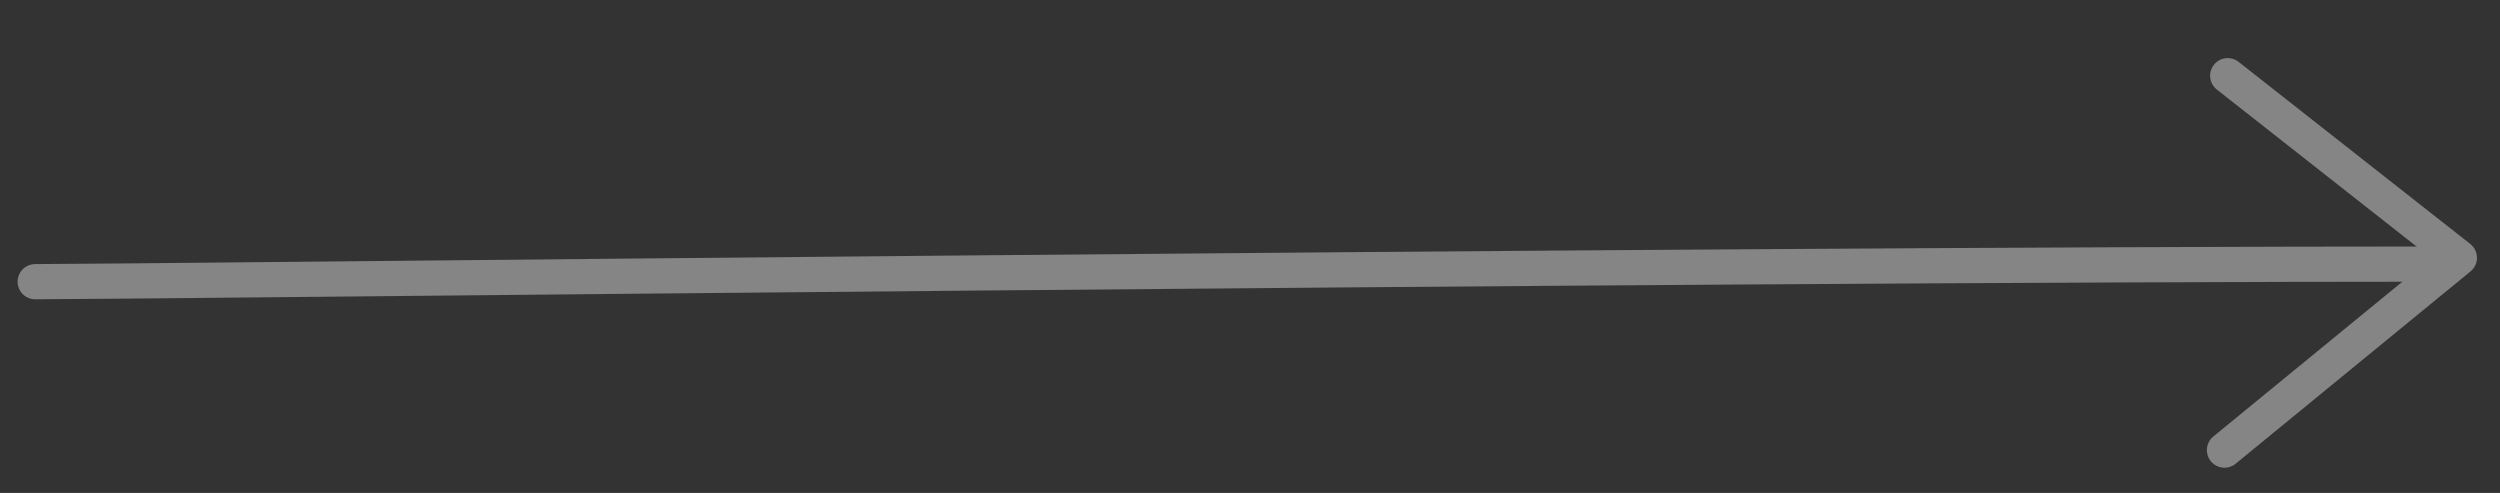 <?xml version="1.0" encoding="UTF-8"?> <svg xmlns="http://www.w3.org/2000/svg" width="71" height="14" viewBox="0 0 71 14" fill="none"><rect x="0" y="0" width="71" height="14" fill="#333333" stroke="none"/> <g opacity="0.4"> <path d="M1 8C4 8 47 7.5 69.5 7.5" stroke="white" stroke-linecap="round" stroke-linejoin="bevel"></path> <path d="M63.267 2.15L69.846 7.321L63.175 12.783" stroke="white" stroke-linecap="round" stroke-linejoin="round"></path> </g> </svg> 